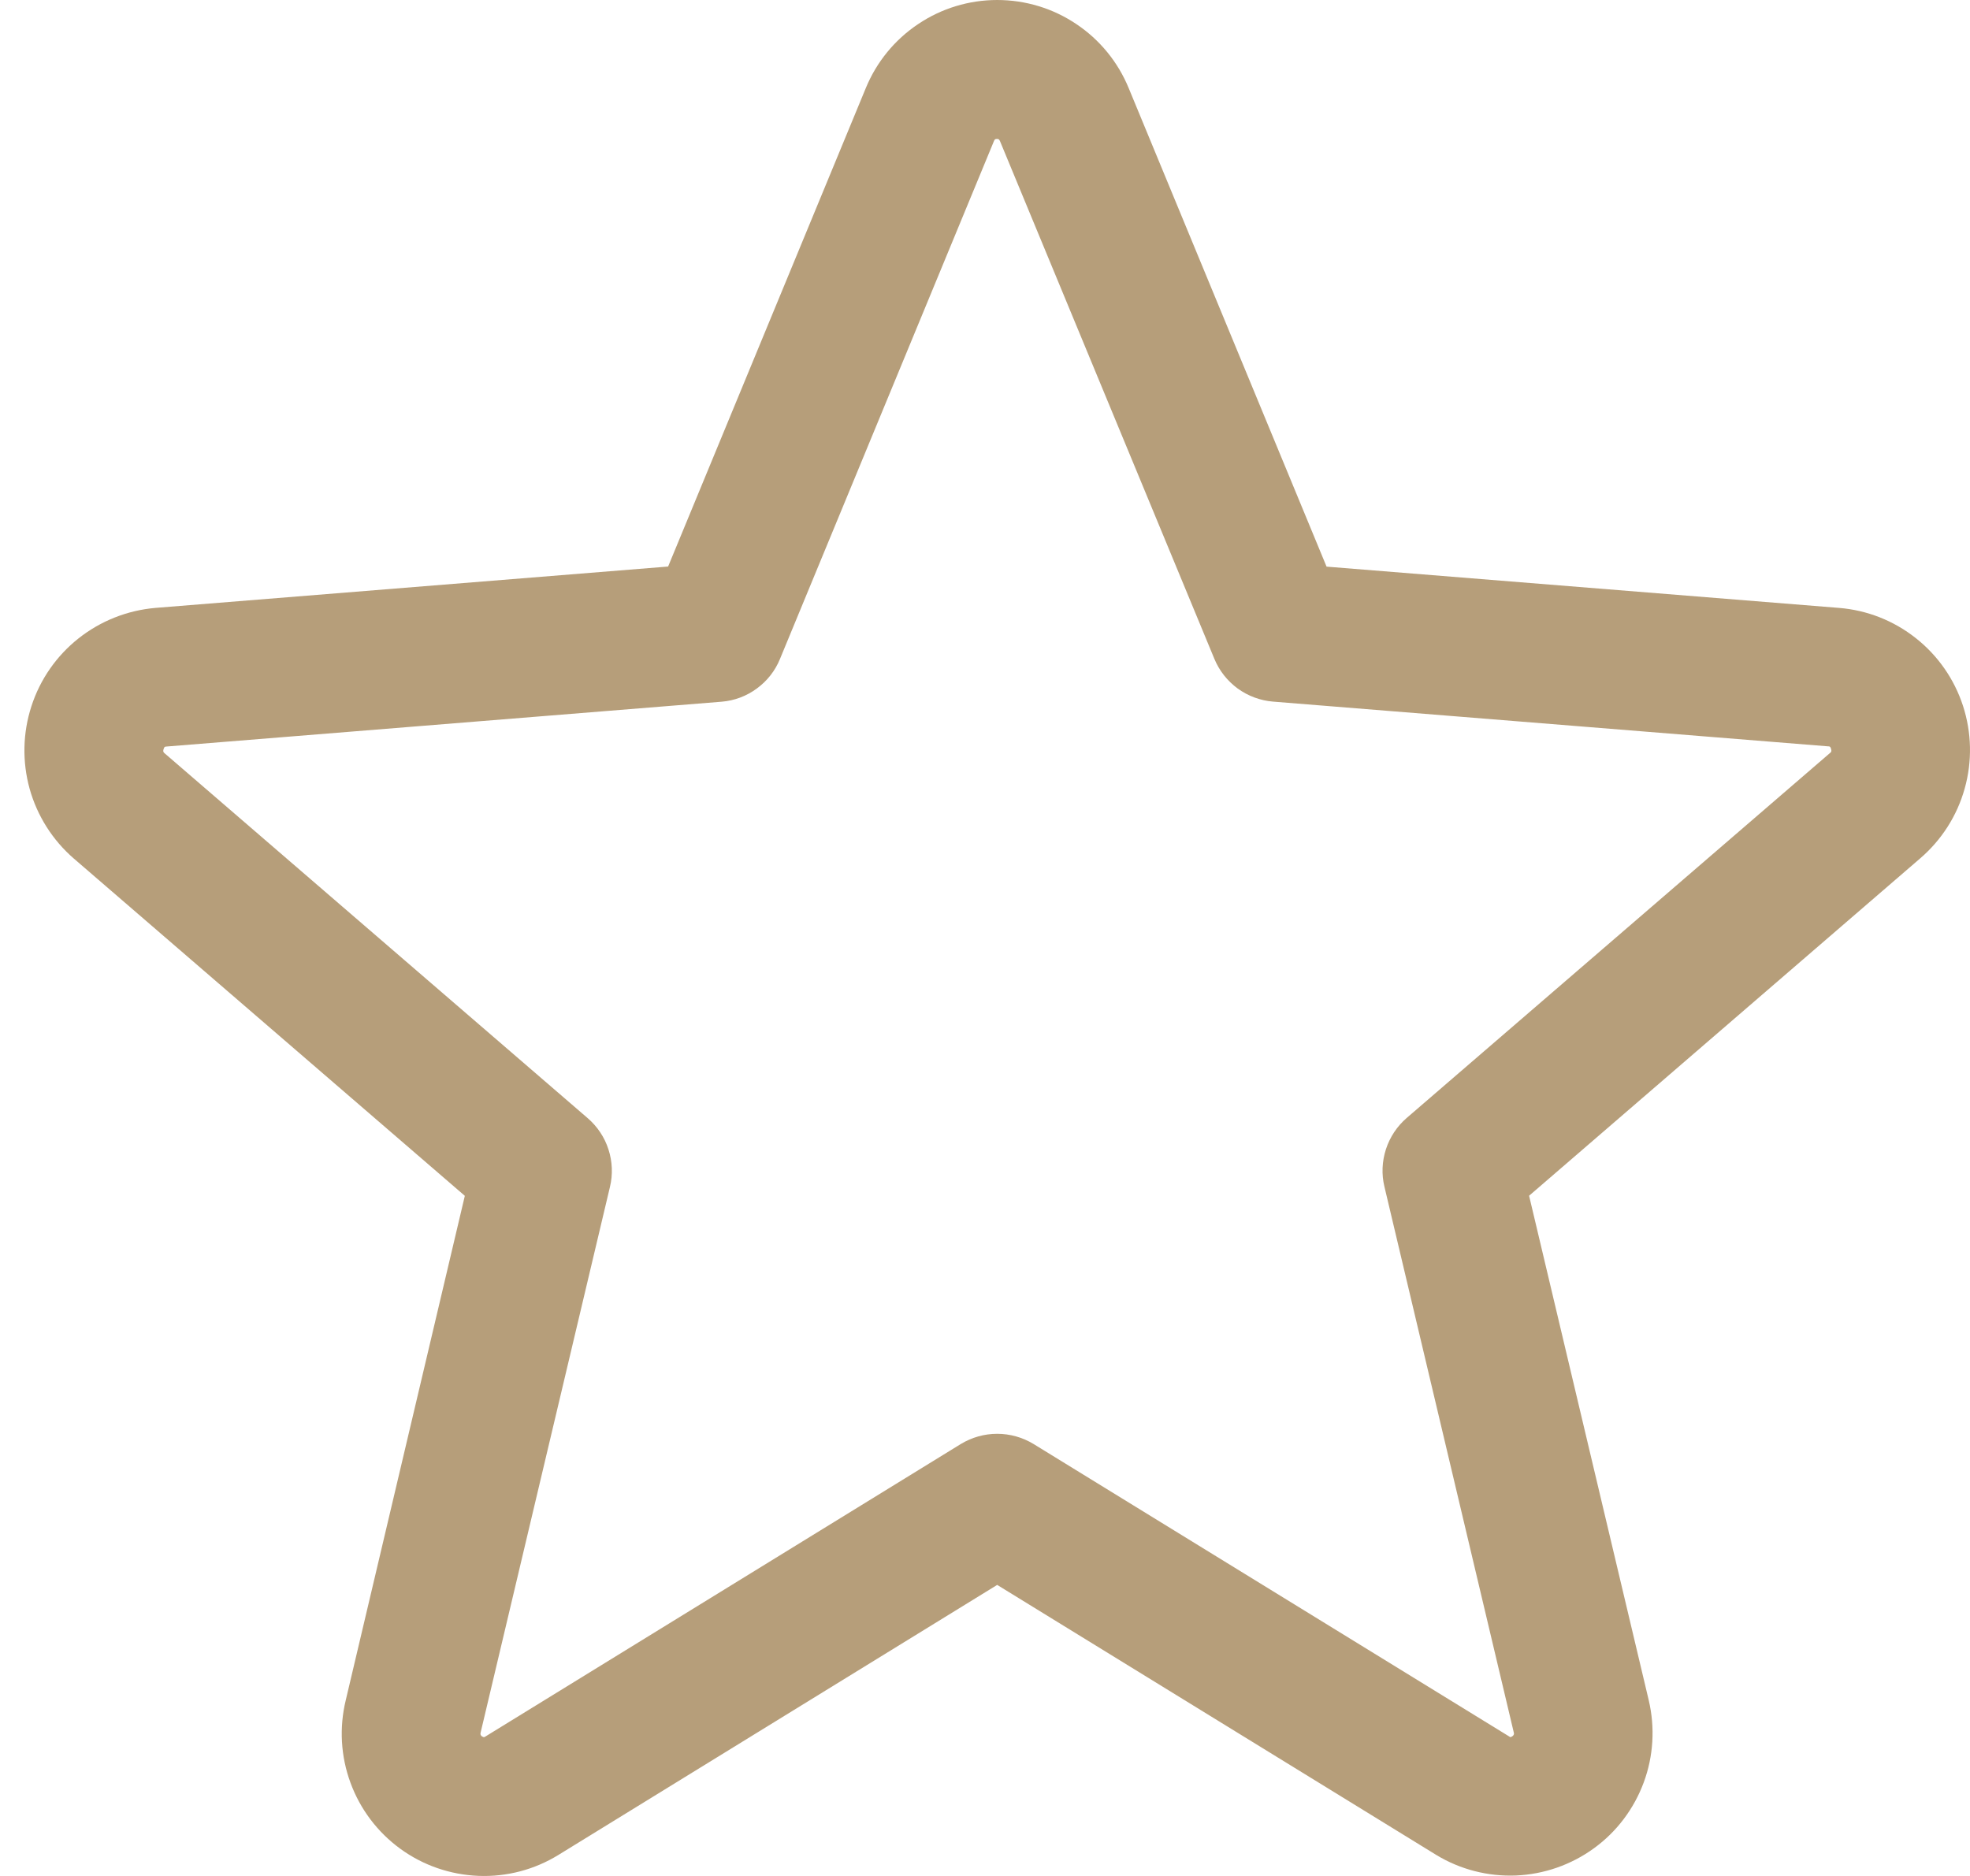 <svg xmlns="http://www.w3.org/2000/svg" width="21" height="20" viewBox="0 0 21 20" fill="none"><path d="M20.925 7.524C20.832 7.239 20.657 6.988 20.422 6.803C20.187 6.617 19.903 6.505 19.604 6.481L14.141 6.041L12.032 0.94C11.918 0.662 11.724 0.424 11.474 0.257C11.225 0.089 10.931 0 10.63 0C10.33 0 10.036 0.089 9.787 0.257C9.537 0.424 9.343 0.662 9.229 0.94L7.122 6.04L1.656 6.481C1.357 6.507 1.072 6.62 0.837 6.806C0.602 6.992 0.427 7.244 0.335 7.529C0.242 7.815 0.236 8.121 0.316 8.41C0.397 8.699 0.561 8.958 0.788 9.154L4.955 12.749L3.686 18.125C3.615 18.417 3.632 18.724 3.736 19.006C3.839 19.288 4.024 19.533 4.267 19.71C4.51 19.887 4.8 19.987 5.101 19.999C5.401 20.011 5.698 19.933 5.954 19.775L10.63 16.897L15.309 19.775C15.565 19.931 15.861 20.007 16.161 19.995C16.46 19.982 16.749 19.881 16.991 19.705C17.234 19.529 17.418 19.284 17.522 19.003C17.626 18.722 17.644 18.417 17.575 18.125L16.3 12.748L20.467 9.153C20.696 8.957 20.862 8.698 20.943 8.408C21.025 8.118 21.018 7.81 20.925 7.524ZM19.504 8.031L14.995 11.919C14.892 12.008 14.816 12.123 14.774 12.252C14.732 12.382 14.726 12.52 14.758 12.652L16.136 18.467C16.139 18.475 16.14 18.484 16.137 18.492C16.134 18.5 16.128 18.507 16.12 18.511C16.103 18.524 16.099 18.521 16.085 18.511L11.018 15.395C10.901 15.324 10.767 15.286 10.63 15.286C10.493 15.286 10.359 15.324 10.242 15.395L5.175 18.513C5.162 18.521 5.158 18.524 5.14 18.513C5.132 18.509 5.126 18.502 5.123 18.494C5.121 18.486 5.121 18.477 5.124 18.469L6.502 12.654C6.534 12.522 6.528 12.383 6.486 12.254C6.445 12.125 6.368 12.01 6.265 11.921L1.756 8.032C1.745 8.023 1.735 8.015 1.744 7.986C1.753 7.957 1.761 7.961 1.774 7.959L7.693 7.481C7.829 7.47 7.959 7.421 8.068 7.34C8.178 7.26 8.264 7.15 8.315 7.024L10.595 1.505C10.602 1.489 10.605 1.481 10.627 1.481C10.649 1.481 10.652 1.489 10.66 1.505L12.945 7.024C12.997 7.15 13.083 7.259 13.193 7.34C13.303 7.42 13.434 7.469 13.57 7.48L19.488 7.957C19.502 7.957 19.511 7.957 19.519 7.984C19.527 8.011 19.519 8.021 19.504 8.031Z" fill="#B69E7A"></path></svg>